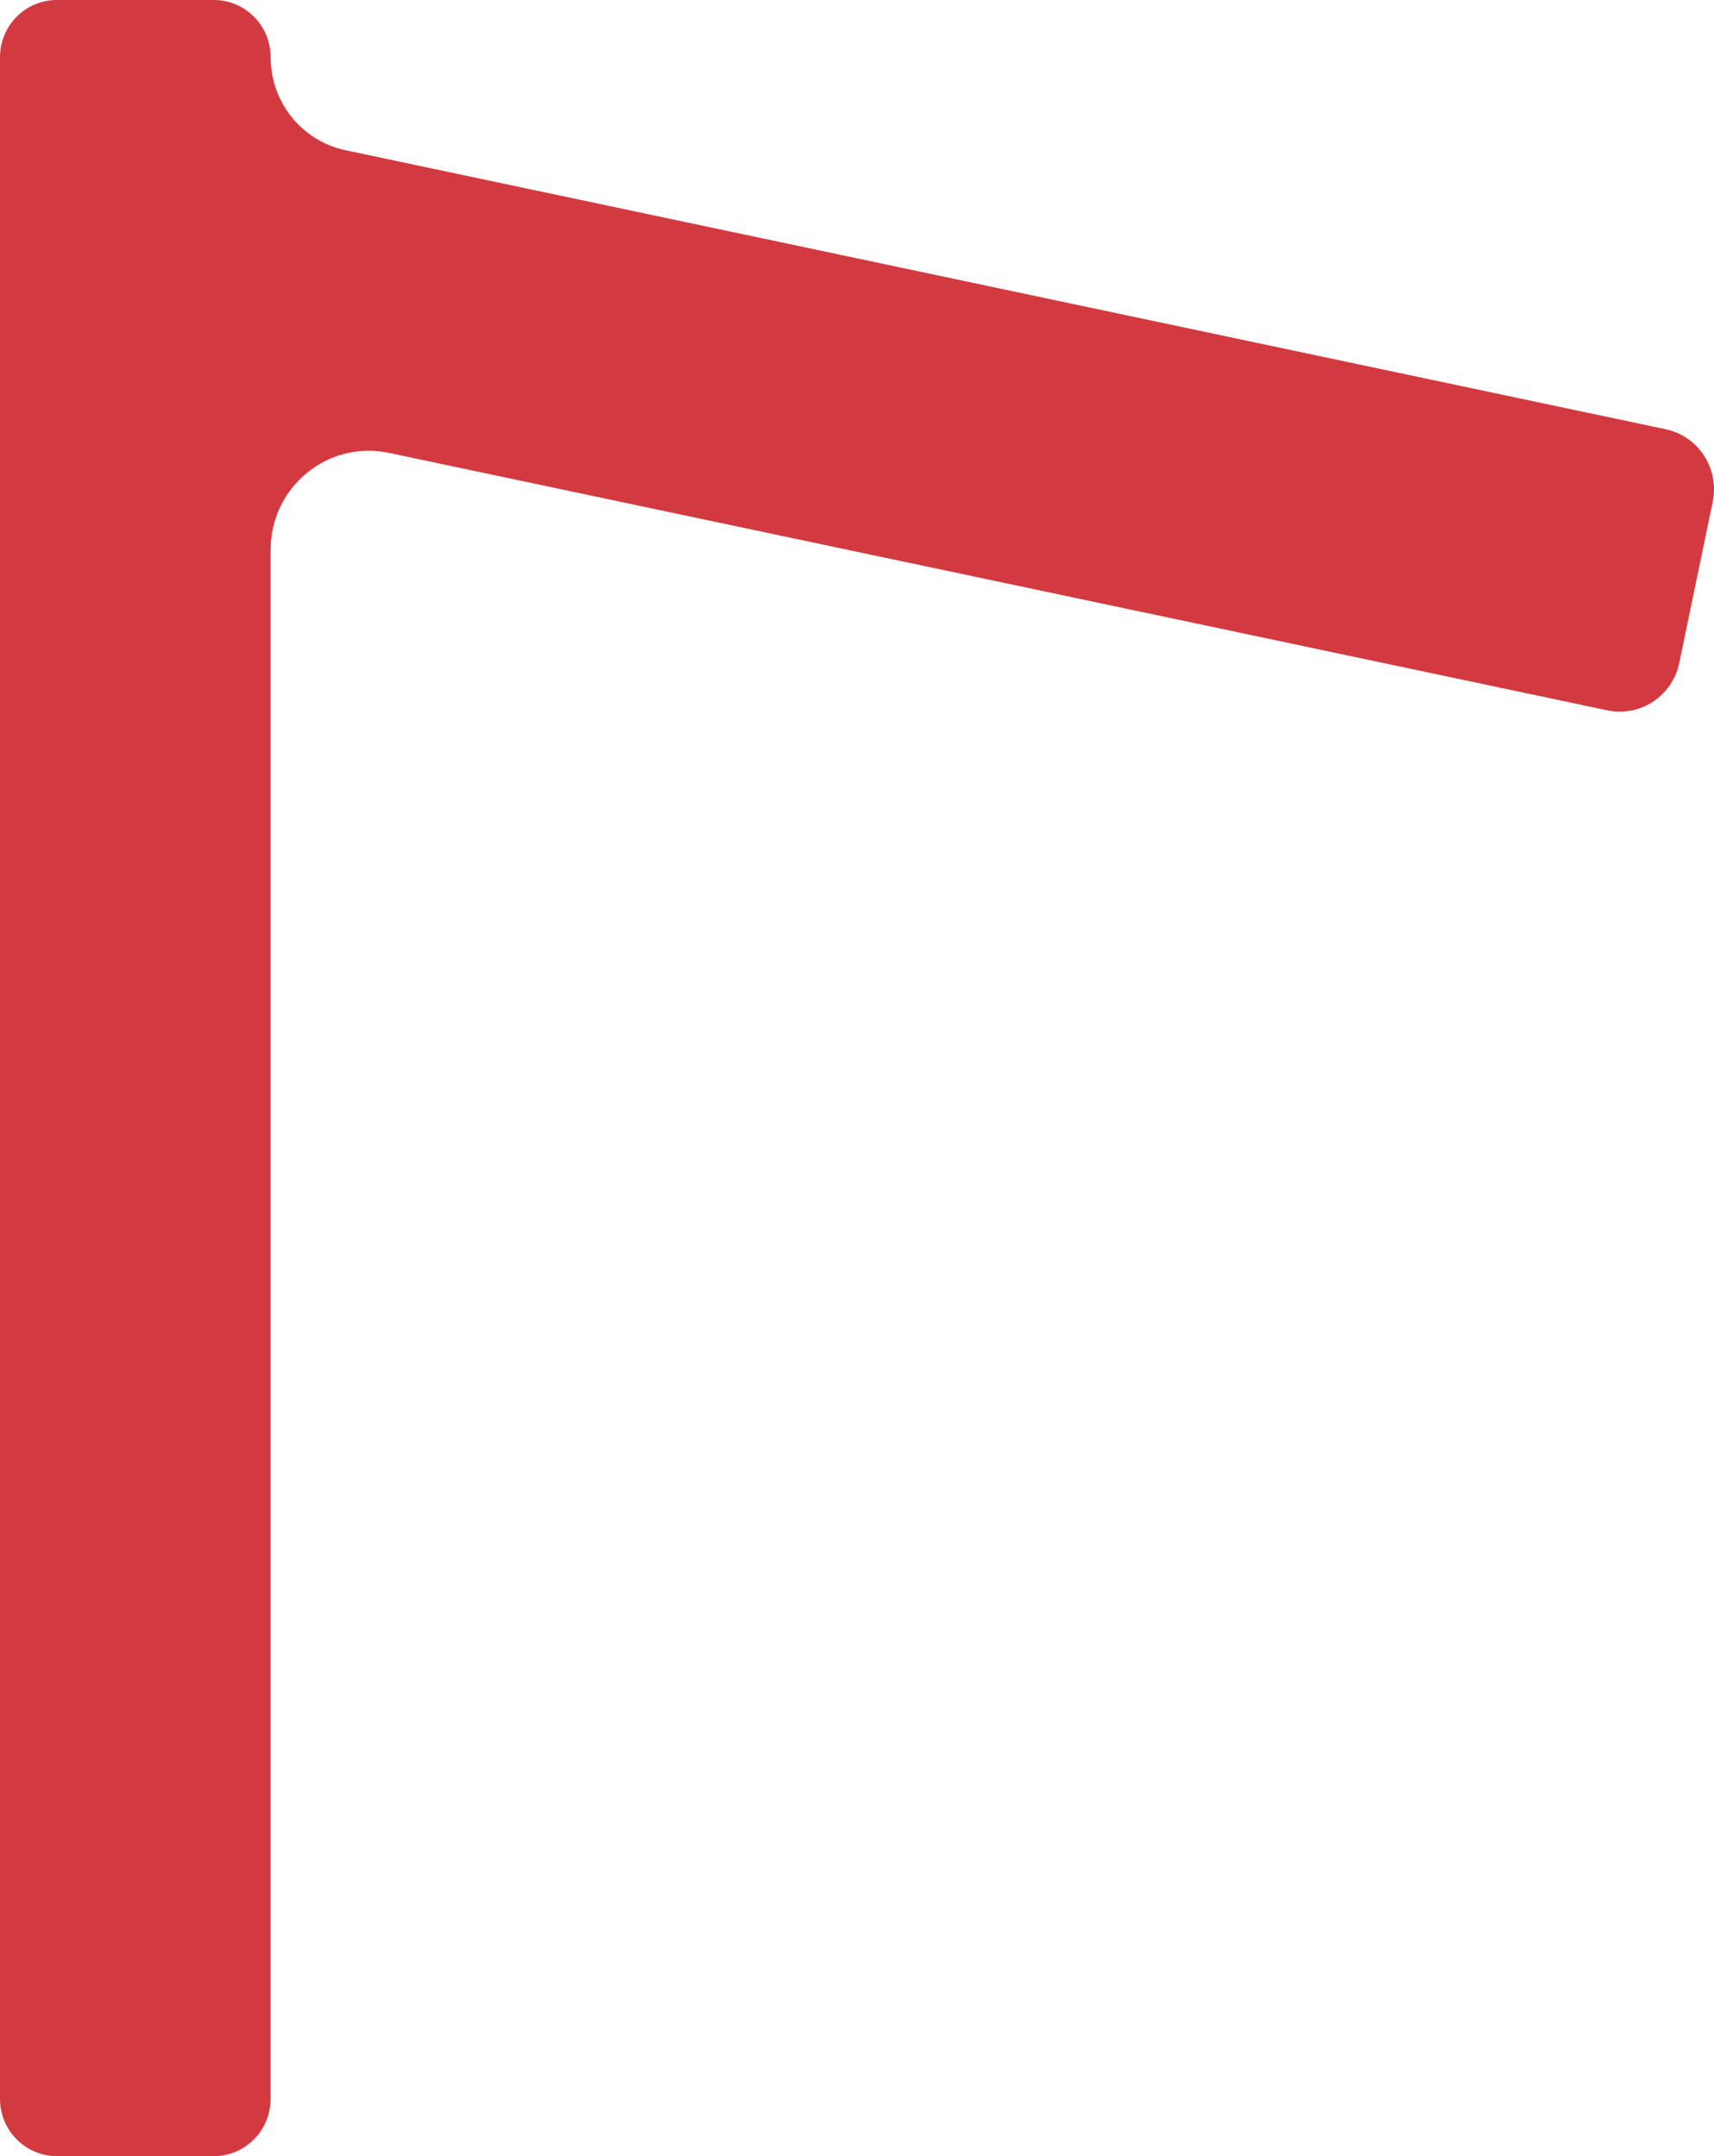 <?xml version="1.0" encoding="UTF-8"?> <svg xmlns="http://www.w3.org/2000/svg" width="93" height="117" viewBox="0 0 93 117" fill="none"><g clip-path="url(#clip0_579_4318)"><path d="M90.38 23.293L18.747 8.152C16.379 7.652 14.686 5.546 14.686 3.106C14.683 1.392 13.307 0 11.605 0H3.078C1.379 0 0 1.392 0 3.106V113.894C0 115.608 1.379 117 3.078 117H11.605C13.304 117 14.683 115.608 14.683 113.894V29.838C14.683 26.424 17.794 23.874 21.104 24.576L87.213 38.547C88.998 38.923 90.743 37.771 91.116 35.971L92.93 27.232C93.302 25.431 92.161 23.669 90.377 23.293H90.38Z" fill="#D23A40"></path></g><defs><clipPath id="clip0_579_4318"><rect width="93" height="117" fill="white"></rect></clipPath></defs></svg> 